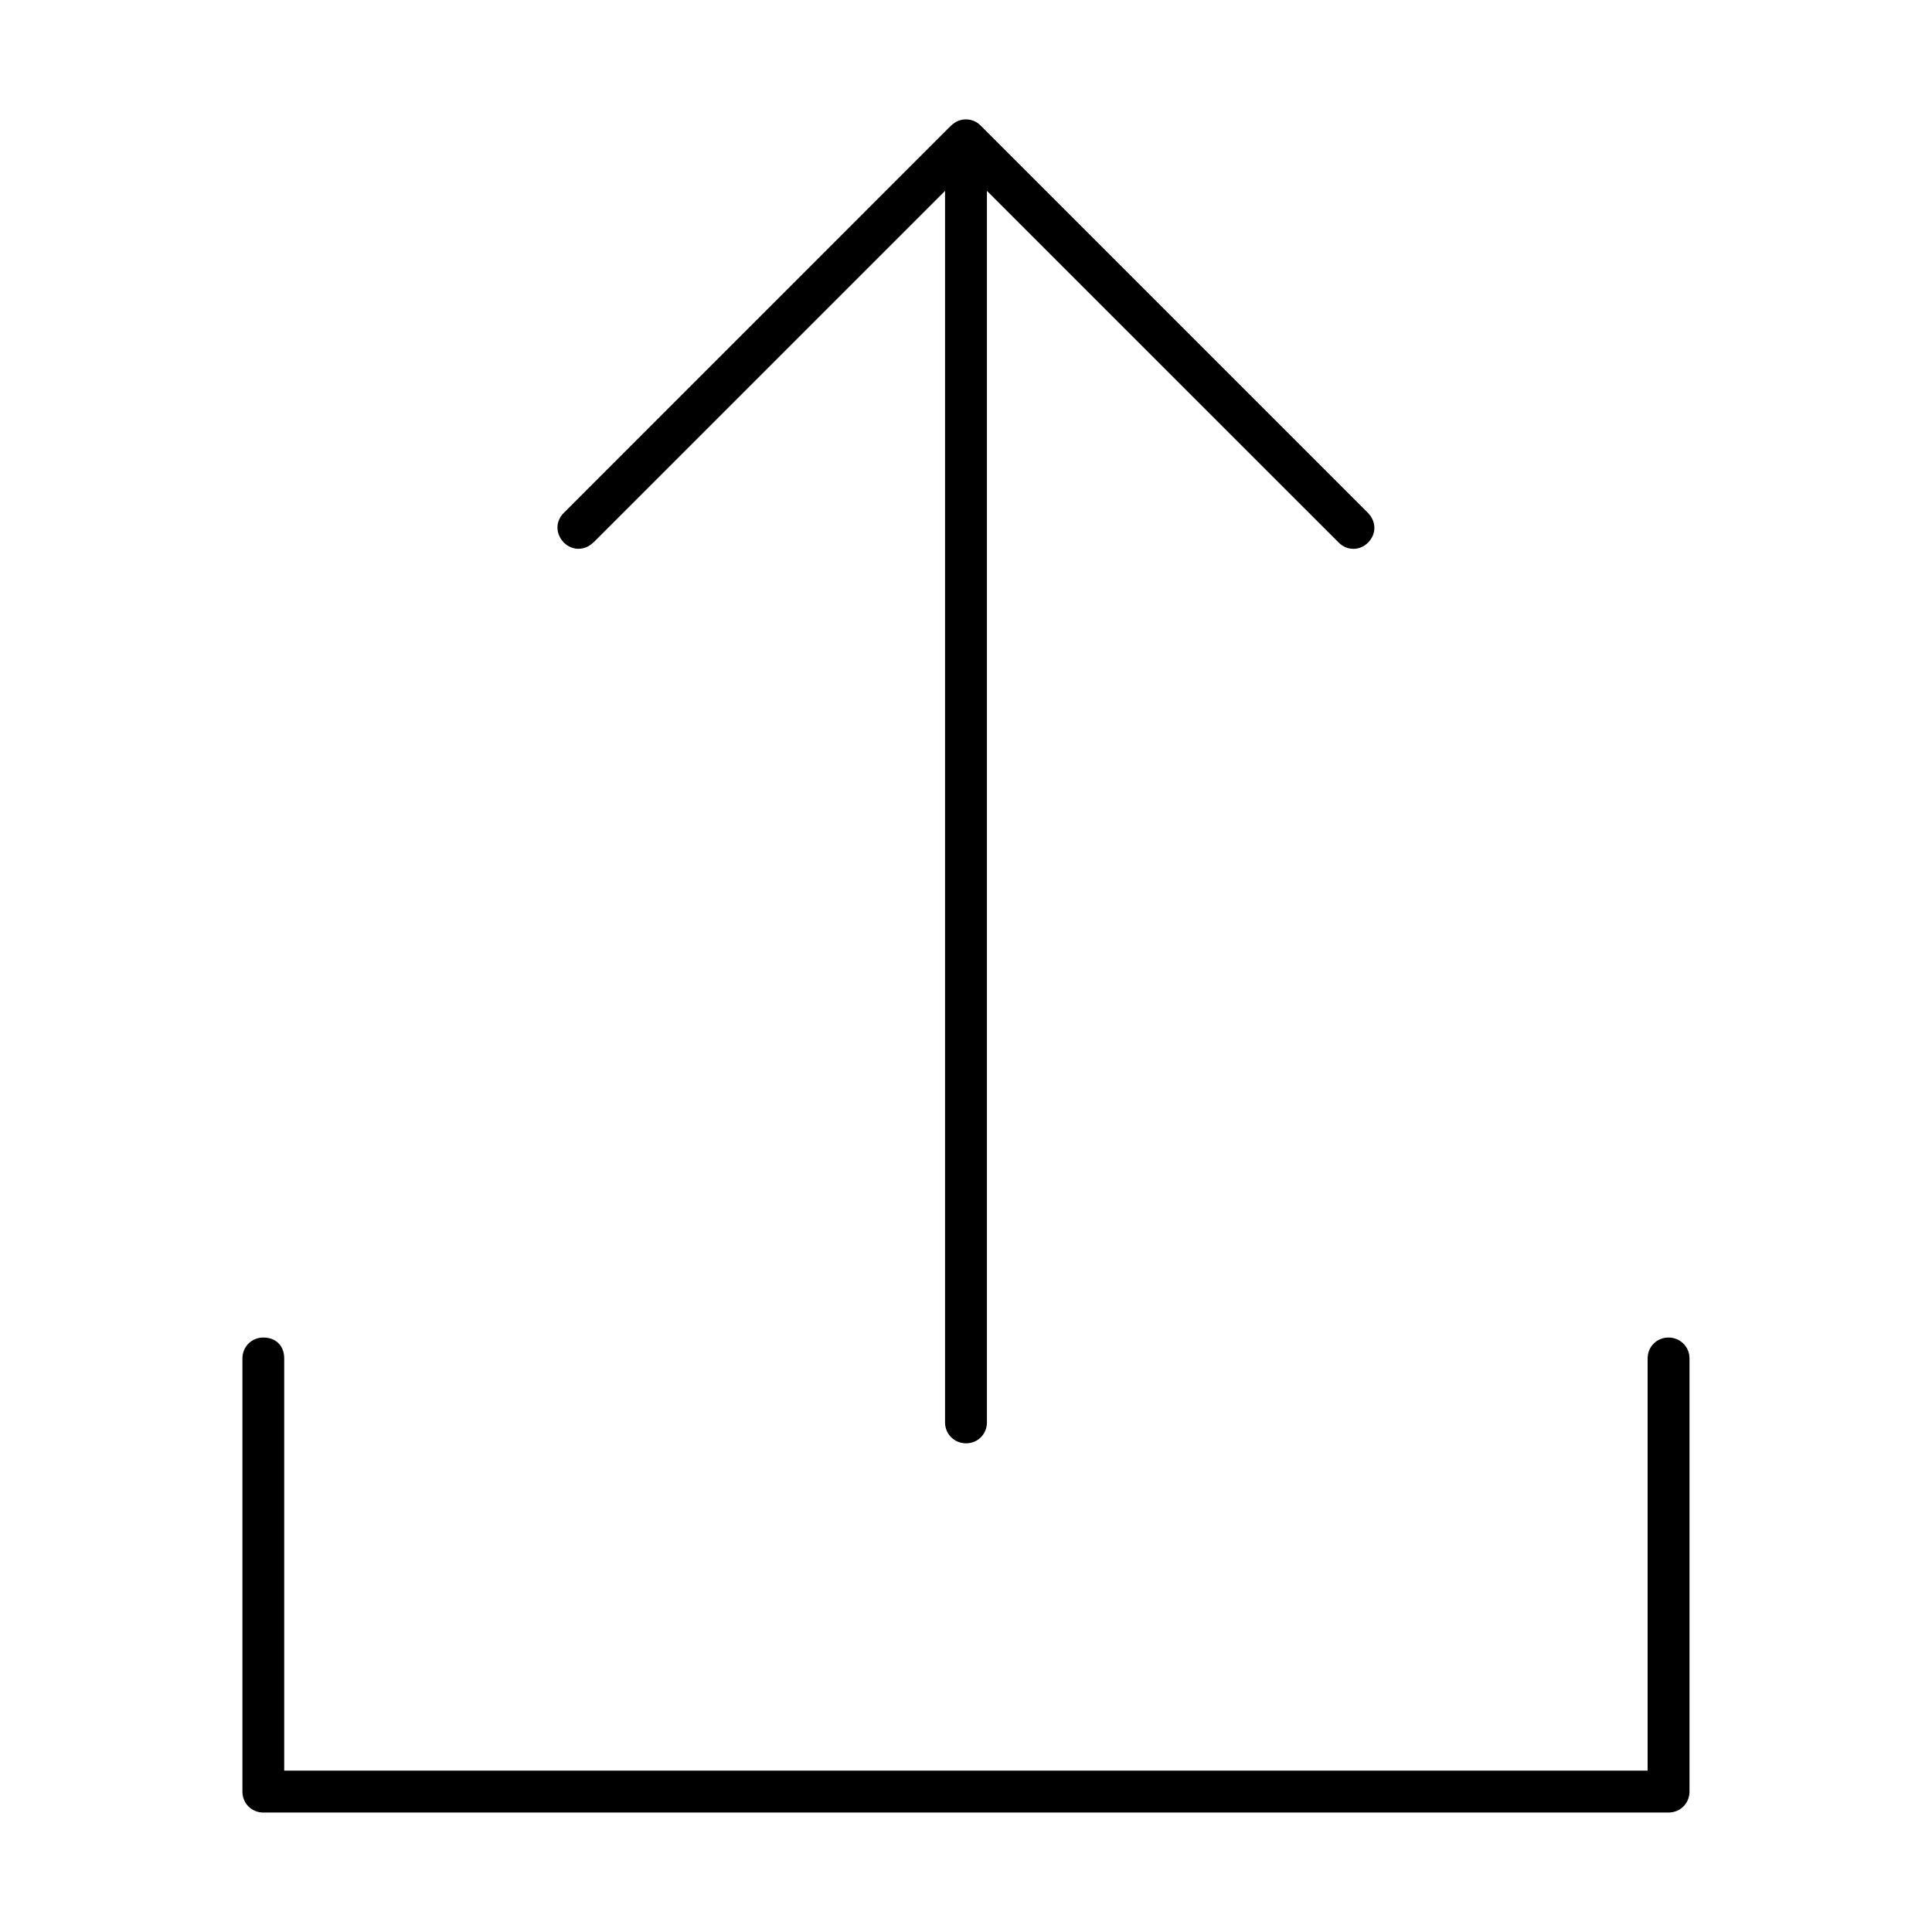 <?xml version="1.0" encoding="UTF-8"?>
<!-- Uploaded to: ICON Repo, www.svgrepo.com, Generator: ICON Repo Mixer Tools -->
<svg fill="#000000" width="800px" height="800px" version="1.1" viewBox="144 144 512 512" xmlns="http://www.w3.org/2000/svg">
 <path d="m400.01 175.64c-1.414 0-2.766 0.492-3.934 1.633l-0.062 0.023-102.62 102.64c-2.211 2.211-2.223 5.504 0.023 7.84 2.223 2.199 5.516 2.238 7.84-0.023h0.023l93.168-93.168v326.38c0 3.07 2.457 5.531 5.566 5.531s5.531-2.434 5.531-5.531v-326.38l93.23 93.203c1.145 1.145 2.508 1.66 3.871 1.66 1.387 0 2.766-0.516 3.906-1.66 2.223-2.223 2.25-5.543-0.035-7.875l-102.64-102.64c-1.105-1.105-2.469-1.633-3.906-1.633zm-186.23 322.82c-3.109 0-5.531 2.434-5.531 5.531v114.82c0 3.109 2.434 5.531 5.531 5.531h372.39c3.109 0 5.566-2.457 5.566-5.531v-114.82c0-3.07-2.457-5.531-5.566-5.531s-5.531 2.434-5.531 5.531v109.25h-361.32v-109.25c0-3.344-2.199-5.531-5.531-5.531z"/>
</svg>